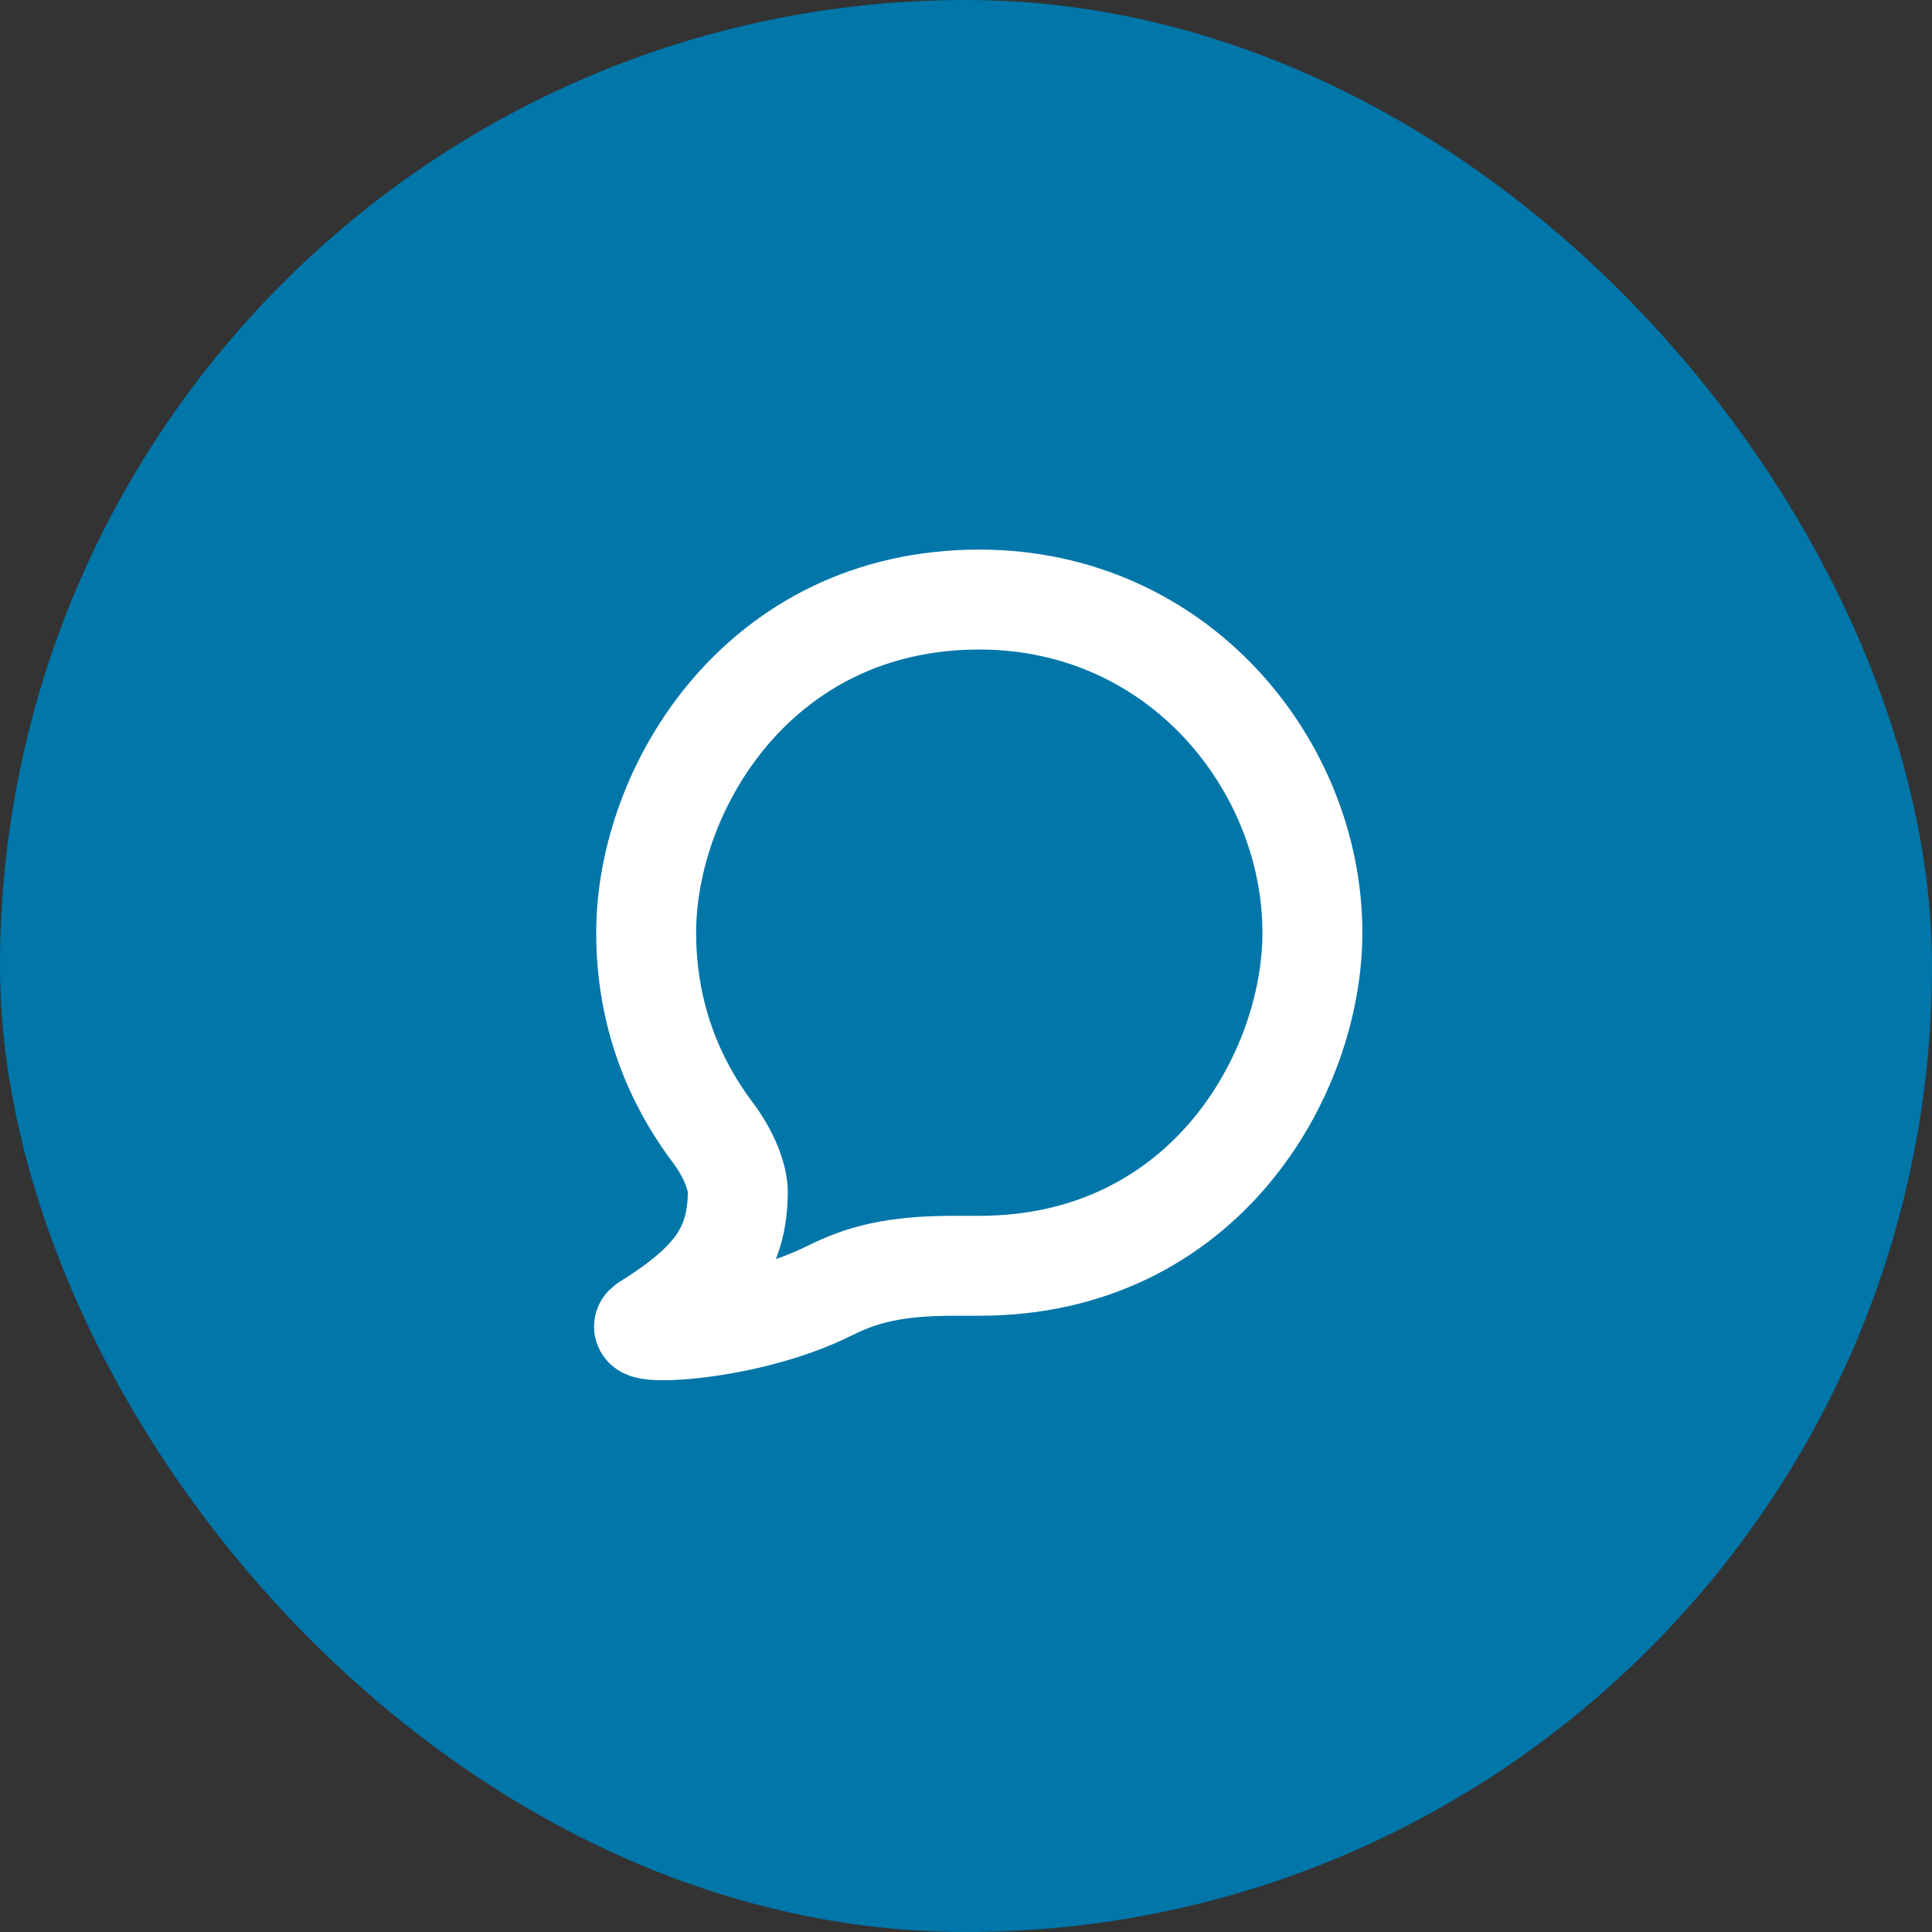 <svg width="48" height="48" viewBox="0 0 48 48" fill="none" xmlns="http://www.w3.org/2000/svg">
<rect x="0" y="0" width="48" height="48" fill="#333333" stroke="none"/>
<rect width="48" height="48" rx="24" fill="#0076A9"/>
<path d="M20.606 32.069C21.433 31.655 22.246 31.448 23.709 31.448H24.33C29.916 31.448 32.606 26.69 32.606 23.172C32.606 19.035 29.295 14.896 24.33 14.896C18.859 14.896 16.054 19.583 16.054 23.172C16.054 25.655 17.088 27.31 17.71 28.138C18.207 28.8 18.331 29.379 18.331 29.586C18.331 31.035 17.71 31.862 16.055 32.897C15.559 33.207 18.537 33.103 20.606 32.069Z" stroke="white" stroke-width="2.483"/>
</svg>
